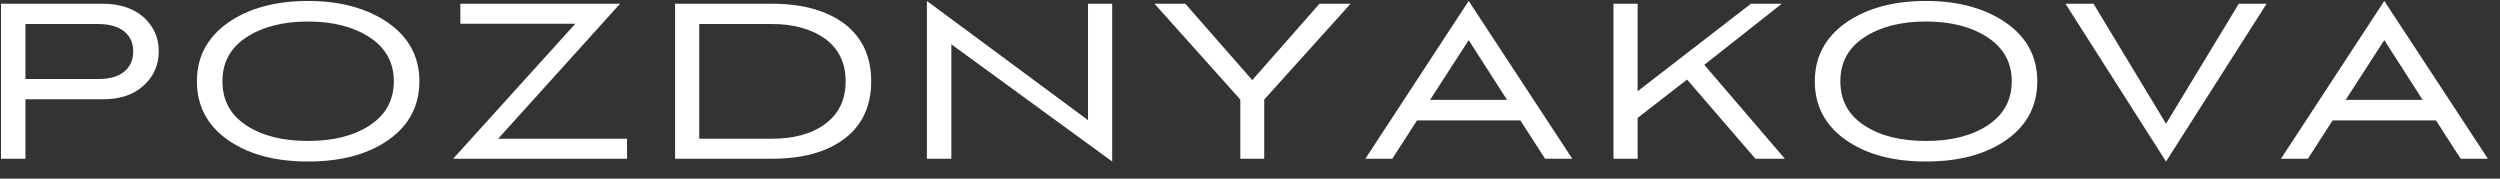 <?xml version="1.0" encoding="UTF-8"?> <svg xmlns="http://www.w3.org/2000/svg" width="126" height="9" viewBox="0 0 126 9" fill="none"><rect x="0" y="0" width="126" height="9" fill="#333333" stroke="none"/> <path d="M5.174 5.004C6.042 5.004 6.742 4.78 7.246 4.304C7.75 3.842 8.002 3.268 8.002 2.582C8.002 1.91 7.75 1.336 7.246 0.874C6.742 0.426 6.042 0.188 5.174 0.188H0.05V8H1.282V5.004H5.174ZM4.922 1.21C5.51 1.21 5.944 1.336 6.252 1.574C6.56 1.826 6.714 2.162 6.714 2.582C6.714 3.03 6.56 3.366 6.252 3.618C5.944 3.87 5.51 3.982 4.922 3.982H1.282V1.21H4.922ZM21.137 4.094C21.137 2.862 20.605 1.882 19.57 1.154C18.52 0.426 17.175 0.048 15.524 0.048C13.871 0.048 12.514 0.426 11.477 1.154C10.441 1.896 9.924 2.876 9.924 4.094C9.924 5.326 10.441 6.32 11.477 7.048C12.514 7.776 13.857 8.14 15.524 8.14C17.203 8.14 18.547 7.776 19.584 7.048C20.619 6.32 21.137 5.326 21.137 4.094ZM19.849 4.094C19.849 5.046 19.444 5.788 18.631 6.32C17.82 6.852 16.784 7.104 15.524 7.104C14.264 7.104 13.227 6.852 12.415 6.32C11.604 5.788 11.211 5.046 11.211 4.094C11.211 3.156 11.604 2.414 12.415 1.882C13.227 1.35 14.264 1.084 15.524 1.084C16.784 1.084 17.82 1.35 18.631 1.882C19.444 2.414 19.849 3.156 19.849 4.094ZM31.602 8V6.992H25.106L31.252 0.188H23.202V1.196H28.998L22.838 8H31.602ZM38.896 8C40.464 8 41.682 7.664 42.578 6.978C43.46 6.306 43.908 5.34 43.908 4.094C43.908 2.862 43.46 1.896 42.578 1.21C41.682 0.538 40.464 0.188 38.896 0.188H34.024V8H38.896ZM35.242 6.992V1.21H38.896C40.002 1.21 40.898 1.462 41.584 1.952C42.27 2.456 42.62 3.17 42.62 4.094C42.62 5.032 42.27 5.746 41.584 6.25C40.898 6.754 40.002 6.992 38.896 6.992H35.242ZM56.054 8.14V0.188H54.836V6.054L46.716 0.048V8H47.948V2.232L56.054 8.14ZM63.717 8V5.018L68.071 0.188H66.503L63.115 4.038L59.741 0.188H58.187L62.513 5.018V8H63.717ZM77.872 8H79.244L74.022 0.048L68.814 8H70.172L71.418 6.068H76.626L77.872 8ZM74.022 2.022L75.954 5.032H72.076L74.022 2.022ZM89.803 0.188H88.249L82.537 4.598V0.188H81.319V8H82.537V5.942L85.029 4.01L88.473 8H89.957L85.897 3.268L89.803 0.188ZM102.68 4.094C102.68 2.862 102.148 1.882 101.112 1.154C100.062 0.426 98.718 0.048 97.066 0.048C95.414 0.048 94.056 0.426 93.02 1.154C91.984 1.896 91.466 2.876 91.466 4.094C91.466 5.326 91.984 6.32 93.02 7.048C94.056 7.776 95.4 8.14 97.066 8.14C98.746 8.14 100.09 7.776 101.126 7.048C102.162 6.32 102.68 5.326 102.68 4.094ZM101.392 4.094C101.392 5.046 100.986 5.788 100.174 6.32C99.362 6.852 98.326 7.104 97.066 7.104C95.806 7.104 94.77 6.852 93.958 6.32C93.146 5.788 92.754 5.046 92.754 4.094C92.754 3.156 93.146 2.414 93.958 1.882C94.77 1.35 95.806 1.084 97.066 1.084C98.326 1.084 99.362 1.35 100.174 1.882C100.986 2.414 101.392 3.156 101.392 4.094ZM109.168 8.14L114.236 0.188H112.836L109.168 6.236L105.514 0.188H104.1L109.168 8.14ZM124.018 8H125.39L120.168 0.048L114.96 8H116.318L117.564 6.068H122.772L124.018 8ZM120.168 2.022L122.1 5.032H118.222L120.168 2.022Z" fill="white"></path> </svg> 